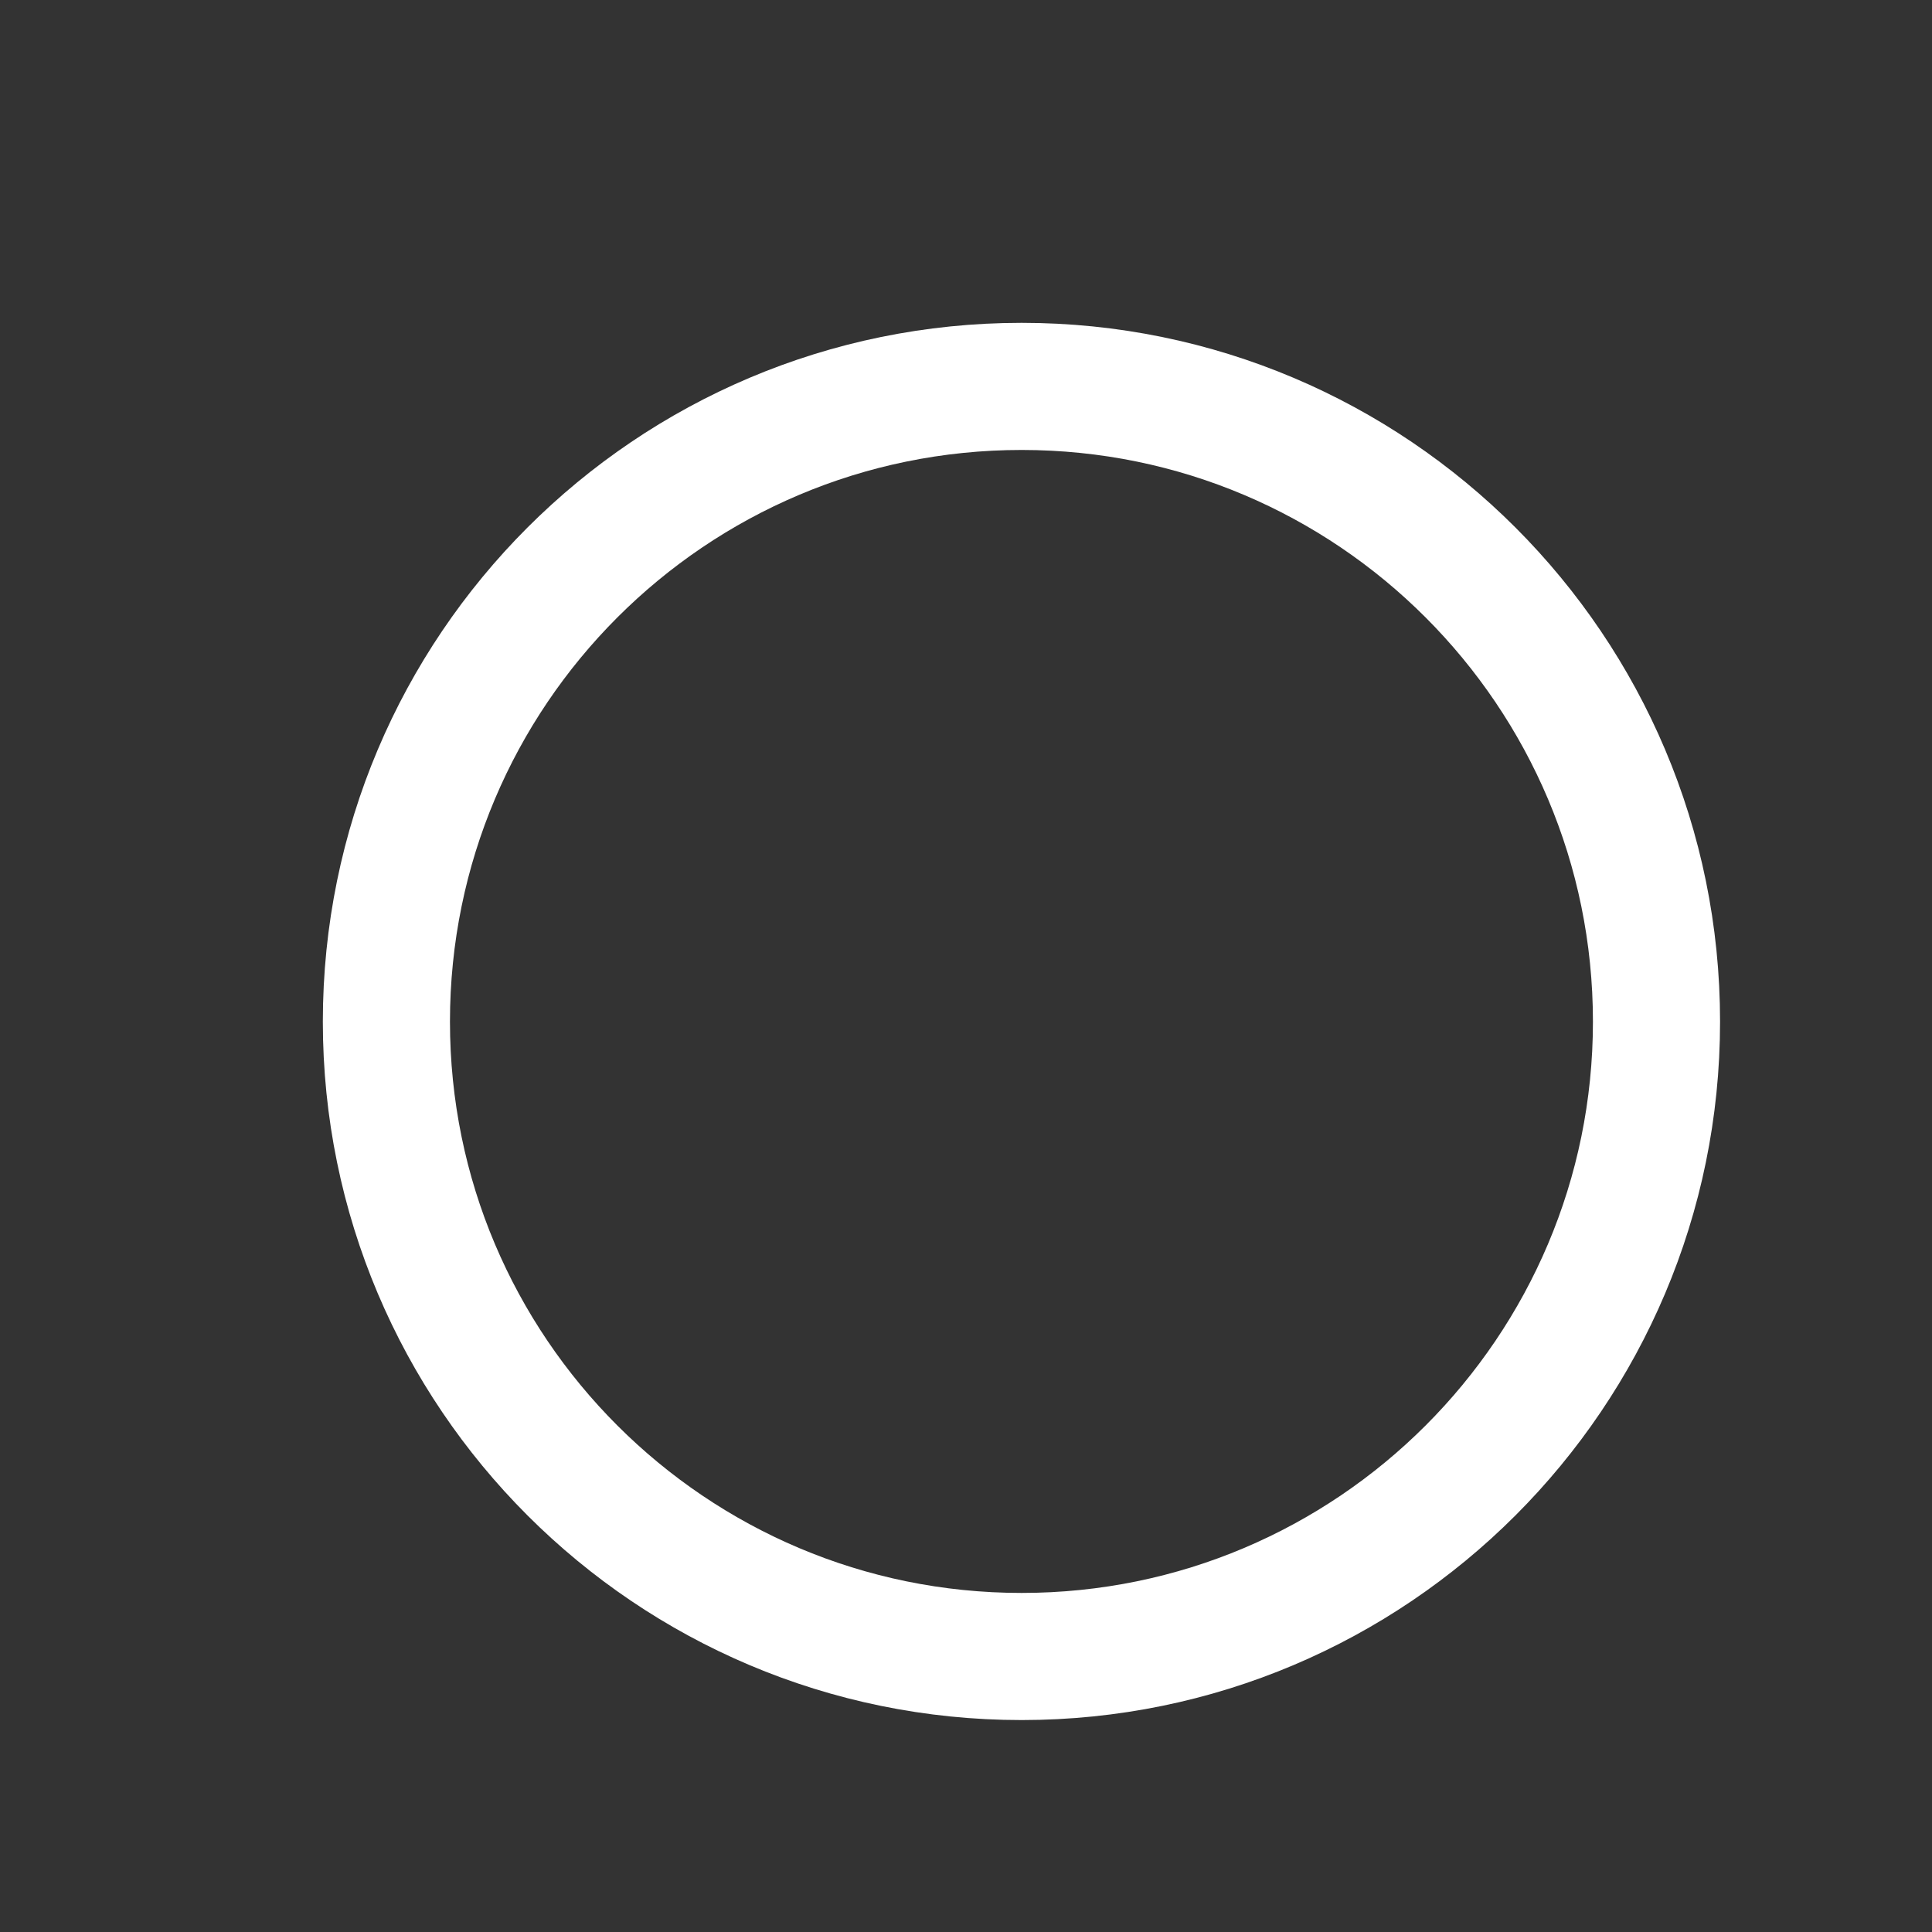 <?xml version="1.0" encoding="utf-8"?>
<svg xmlns="http://www.w3.org/2000/svg" fill="none" height="100%" overflow="visible" preserveAspectRatio="none" style="display: block;" viewBox="0 0 5 5" width="100%">
<rect x="0" y="0" width="5" height="5" fill="#333333" stroke="none"/>
<path clip-rule="evenodd" d="M2.644 4.287C3.551 4.287 4.287 3.551 4.287 2.644C4.287 1.736 3.551 1 2.644 1C1.736 1 1 1.736 1 2.644C1 3.551 1.736 4.287 2.644 4.287Z" fill-rule="evenodd" id="Oval" stroke="white" stroke-linecap="round" stroke-linejoin="round" stroke-width="0.329"/>
</svg>